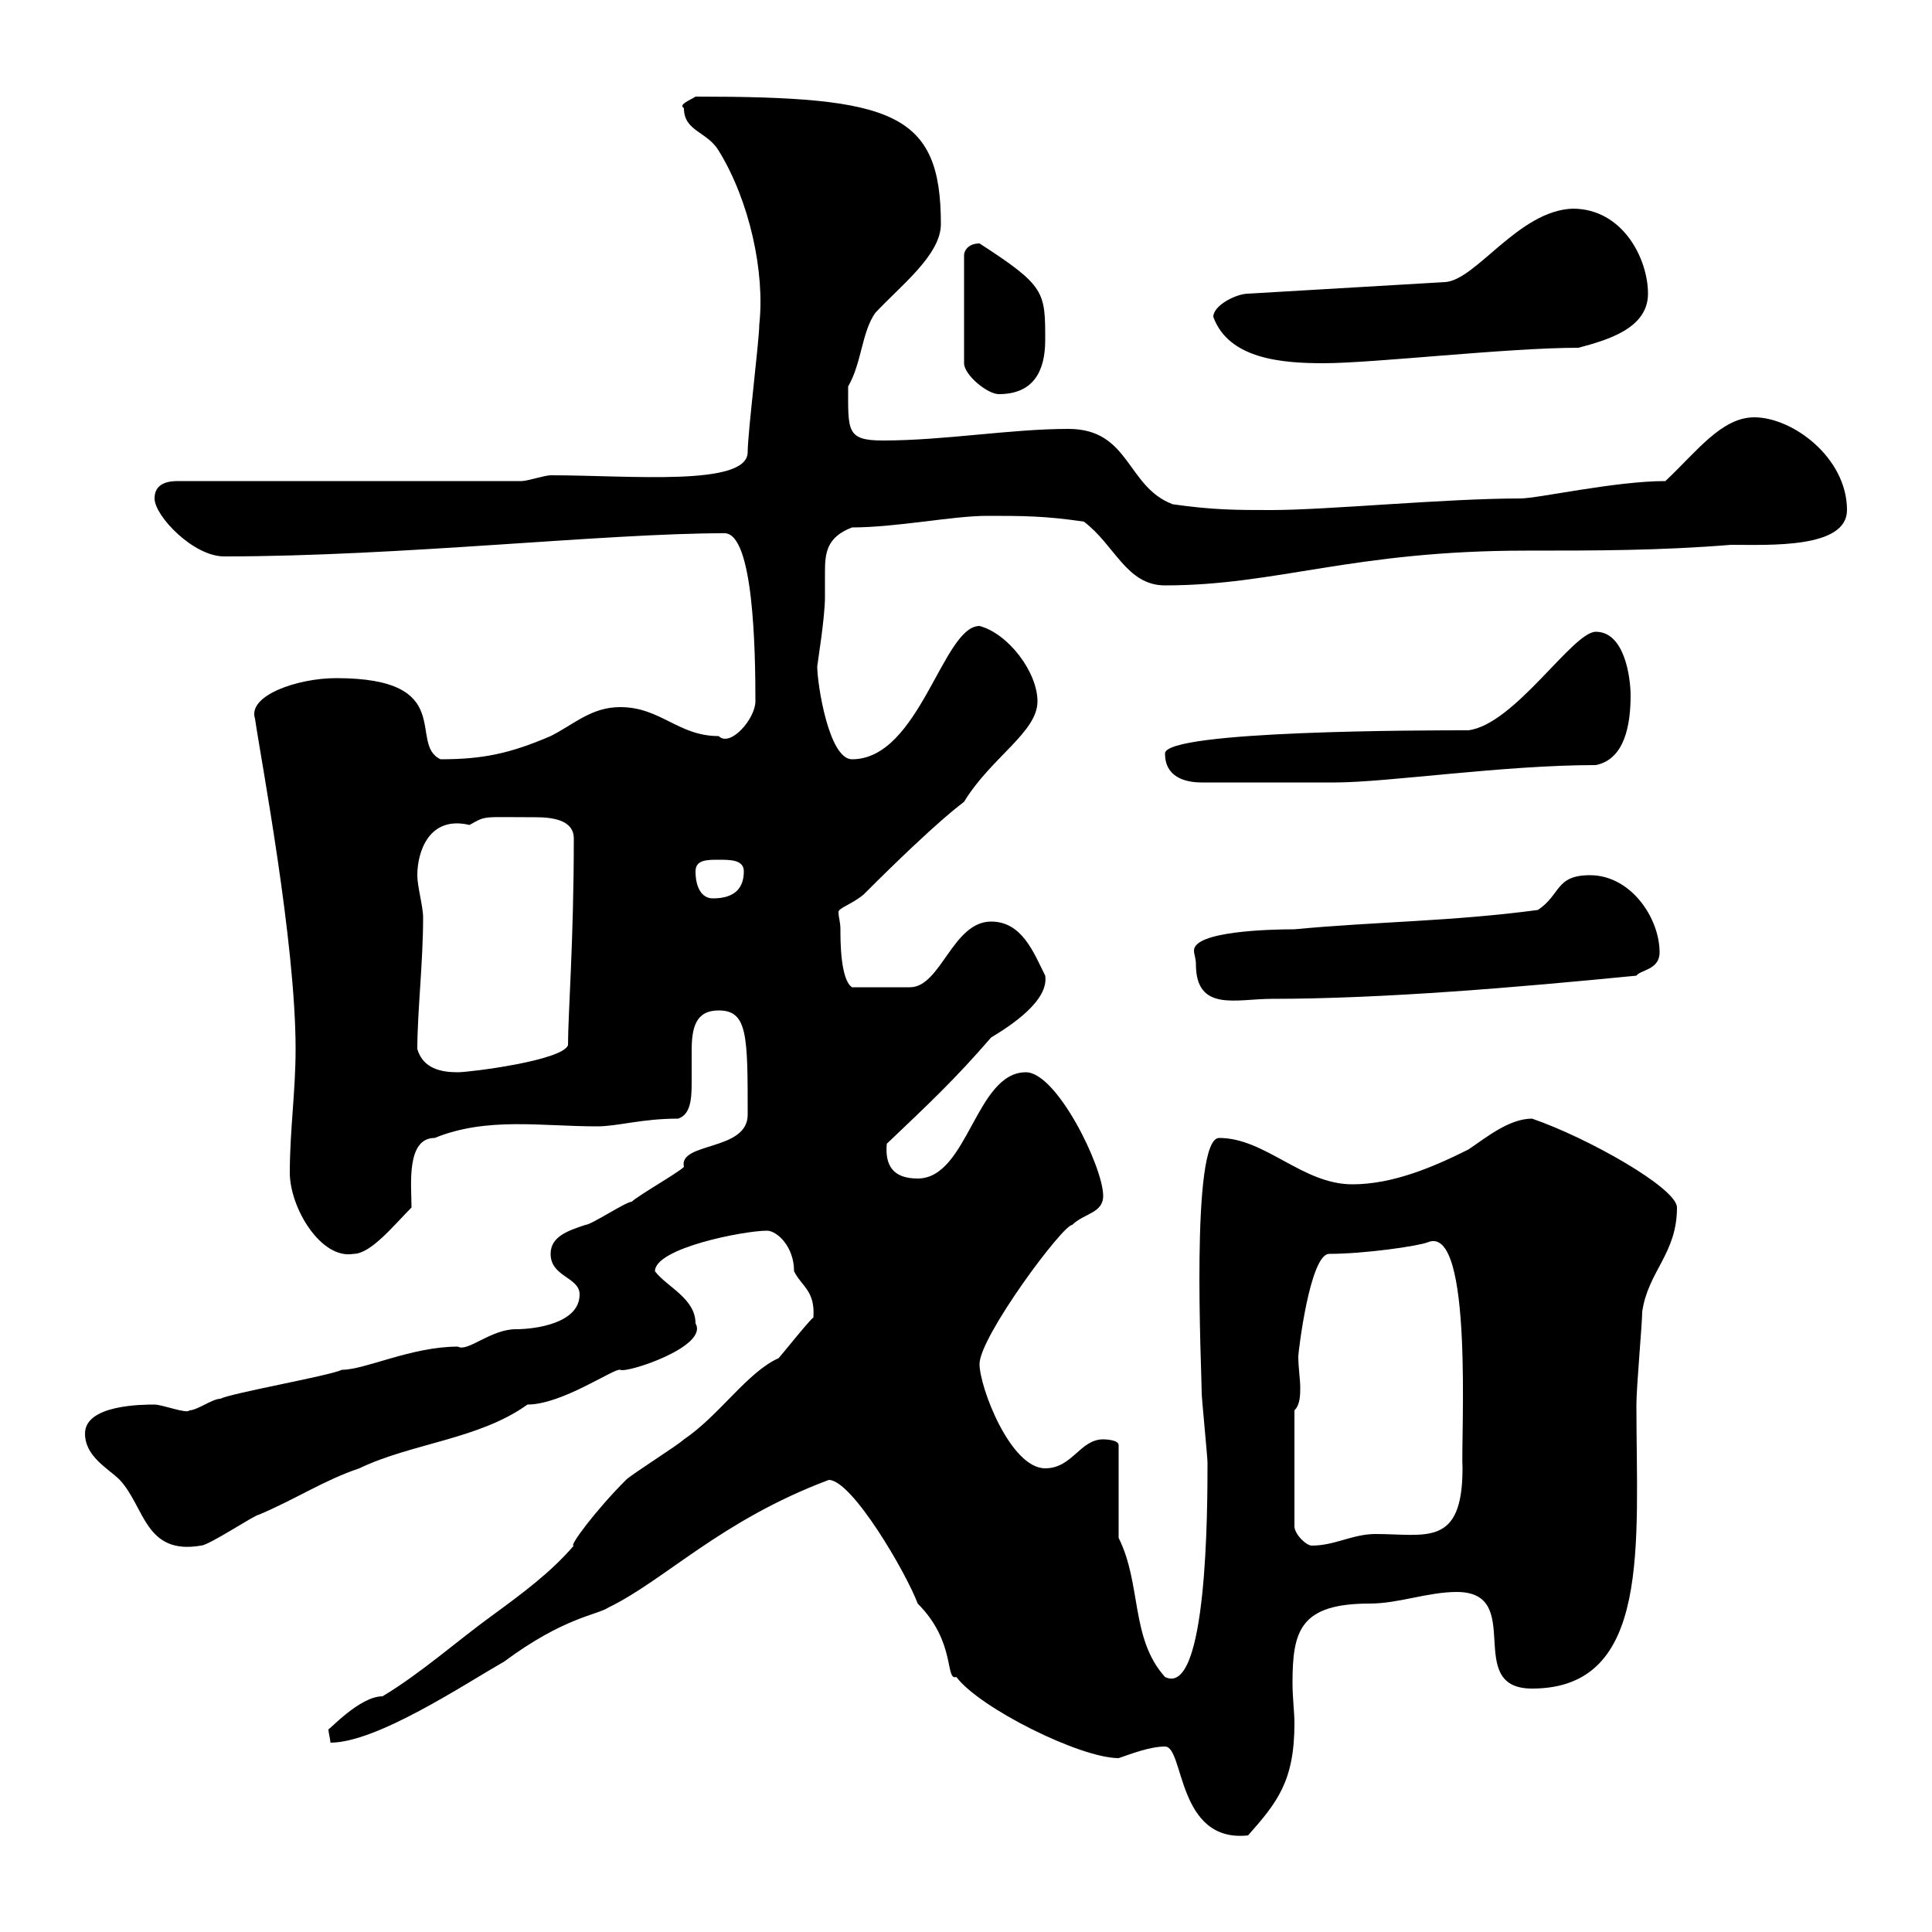 <svg xmlns="http://www.w3.org/2000/svg" xmlns:xlink="http://www.w3.org/1999/xlink" width="300" height="300"><path d="M180.90 271.20C183.90 271.20 182.70 286.20 193.80 285C198.30 279.90 201 276.60 201 267.60C201 265.80 200.70 263.70 200.70 261.30C200.70 253.20 201.90 249 212.70 249C217.20 249 221.70 247.20 226.20 247.20C237 247.20 227.10 262.20 237.90 262.20C256.50 262.20 254.10 239.70 254.10 218.10C254.10 215.40 255 205.50 255 203.70C255.90 197.40 260.40 194.70 260.40 187.50C260.40 184.50 246.60 176.70 237.90 173.70C234.30 173.70 230.70 176.70 228 178.50C222.60 181.20 216.30 183.90 210 183.90C202.20 183.90 196.50 176.70 189.30 176.70C184.80 176.70 186.60 213 186.60 216.30C186.60 217.20 187.50 226.20 187.50 227.10C187.50 234 187.50 263.70 180.90 260.40C175.50 254.40 177.30 246 173.70 238.80L173.70 224.40C173.70 223.50 171.30 223.50 171.30 223.50C167.70 223.50 166.50 228 162.30 228C156.90 228 152.10 215.40 152.10 211.80C152.10 207.60 165 190.20 166.50 190.20C168.30 188.40 171.30 188.40 171.30 185.70C171.30 181.20 164.10 166.50 159.30 166.50C151.50 166.50 150.30 183 142.50 183C138.60 183 137.40 180.90 137.70 177.60C144 171.60 148.20 167.70 153.90 161.10C156.90 159.30 162.90 155.40 162.30 151.50C160.50 147.90 158.70 143.10 153.90 143.10C147.90 143.10 146.10 153.30 141.30 153.30C139.20 153.30 135.30 153.30 132.30 153.30C130.50 152.10 130.50 146.10 130.50 144.30C130.50 143.10 130.20 142.50 130.20 141.60C130.20 141 132.30 140.40 134.10 138.90C146.10 126.90 149.40 124.80 149.70 124.50C153.90 117.60 161.10 113.70 161.10 108.90C161.10 104.40 156.60 98.40 152.10 97.20C146.40 97.20 142.80 117.90 132.30 117.90C128.70 117.90 126.90 106.20 126.90 103.50C126.90 103.20 128.10 96 128.10 92.70C128.10 91.20 128.10 90.30 128.10 88.80C128.10 85.80 128.40 83.40 132.30 81.90C139.20 81.90 147.90 80.10 153.30 80.10C158.70 80.10 162.30 80.10 168.30 81C173.10 84.60 174.90 90.90 180.90 90.90C198.30 90.90 210 85.50 237 85.50C247.80 85.50 257.70 85.50 268.80 84.60C274.80 84.60 286.80 85.20 286.80 79.20C286.80 71.10 278.40 64.80 272.40 64.80C267.30 64.80 263.40 70.20 258.60 74.70C250.80 74.70 238.80 77.40 236.10 77.40C224.40 77.40 206.10 79.20 197.40 79.20C192 79.20 188.40 79.20 182.10 78.30C174.90 75.60 175.50 66.60 165.90 66.60C156.90 66.60 146.70 68.40 137.10 68.40C131.40 68.40 131.70 66.90 131.70 60C133.80 56.40 133.80 51.60 135.90 48.60C139.80 44.40 146.10 39.60 146.10 34.80C146.10 17.40 138.60 15 108 15C107.10 15.60 105.30 16.20 106.20 16.80C106.20 20.40 109.80 20.40 111.60 23.40C116.40 31.20 118.80 42.30 117.90 50.40C117.90 52.80 116.10 67.20 116.10 70.20C116.10 75.60 97.80 73.80 85.50 73.80C84.60 73.80 81.90 74.70 81 74.70L27.60 74.70C25.20 74.70 24 75.60 24 77.40C24 80.10 30 86.40 34.80 86.40C62.10 86.40 93.90 82.80 112.50 82.80C117 82.80 117.30 100.80 117.30 108.90C117.30 111.60 113.40 116.10 111.60 114.30C105.30 114.30 102.60 109.80 96.30 109.80C91.80 109.80 89.10 112.50 85.50 114.30C79.20 117 75 117.90 68.40 117.90C63.30 115.50 71.10 105.30 52.20 105.30C46.20 105.30 38.40 108 39.60 111.60C40.50 117.90 45.90 146.10 45.90 162.90C45.90 169.50 45 175.50 45 182.10C45 187.50 49.80 195.60 54.90 194.70C57.60 194.70 61.20 190.20 63.90 187.50C63.90 184.20 63 176.70 67.50 176.70C75.60 173.40 84 174.90 92.70 174.90C96 174.90 99.60 173.70 105.30 173.70C107.10 173.10 107.40 171 107.40 168.30C107.40 166.50 107.40 164.70 107.40 163.20C107.40 159.60 108 156.90 111.60 156.90C116.10 156.90 116.10 160.80 116.10 173.10C116.10 178.80 105.30 177.30 106.20 181.20C105.30 182.10 99 185.70 98.10 186.60C97.20 186.60 91.80 190.20 90.90 190.20C88.20 191.10 85.50 192 85.50 194.70C85.50 198.30 90 198.30 90 201C90 205.50 83.10 206.40 80.10 206.40C76.20 206.40 72.60 210 71.10 209.10C63.90 209.10 56.70 212.70 53.10 212.70C51.30 213.60 36 216.30 34.20 217.20C33 217.20 30.60 219 29.40 219C29.10 219.60 25.20 218.10 24 218.10C22.20 218.10 13.20 218.10 13.20 222.60C13.20 226.20 16.80 228 18.60 229.80C22.50 234 22.50 241.50 31.20 240C32.40 240 39.60 235.20 40.20 235.20C45.90 232.80 50.40 229.80 55.80 228C63.90 224.10 74.40 223.50 81.90 218.10C87.30 218.10 95.40 212.40 96.30 212.70C97.20 213.30 110.10 209.10 108 205.50C108 201.60 103.50 199.80 101.70 197.40C101.70 193.80 115.50 191.10 119.10 191.10C120.60 191.10 123.30 193.50 123.30 197.40C124.50 199.80 126.60 200.40 126.30 204.60C126 204.60 121.20 210.60 120.90 210.90C116.10 213 111.60 219.90 106.20 223.50C105.30 224.40 98.10 228.90 97.20 229.80C92.40 234.60 88.20 240.30 89.10 240C85.50 244.20 81 247.50 76.50 250.80C71.10 254.70 65.40 259.80 59.40 263.40C55.80 263.40 51 268.80 51 268.50C51 269.10 51.30 270 51.30 270.60C58.50 270.60 72 261.60 78.30 258C87.60 251.10 92.70 250.80 94.50 249.60C103.20 245.40 111.90 236.10 128.70 229.80C132.30 229.80 140.70 244.20 142.50 249C148.50 255 146.70 261 148.50 260.40C152.10 265.20 167.70 273 173.70 273C175.50 272.40 178.50 271.20 180.90 271.20ZM201 219C201.90 218.10 201.90 216.60 201.90 215.40C201.90 214.20 201.60 212.40 201.60 210.60C201.60 210 203.40 194.70 206.40 194.70C211.80 194.70 220.20 193.50 221.70 192.90C228.90 189.90 226.80 223.80 227.10 228C227.10 240.30 221.40 238.20 213.60 238.20C210 238.20 207.30 240 203.70 240C202.80 240 201 238.20 201 237ZM64.80 162.90C64.80 157.20 65.70 149.40 65.70 142.50C65.70 140.70 64.80 137.70 64.80 135.90C64.80 132.30 66.60 126.60 72.90 128.10C75.60 126.60 74.70 126.90 83.10 126.90C85.50 126.90 89.10 127.20 89.10 130.20C89.10 146.10 88.20 157.50 88.20 162.30C87.30 164.70 72.90 166.50 71.10 166.50C68.40 166.50 65.70 165.90 64.80 162.90ZM185.70 149.70C185.70 157.20 192 155.10 197.40 155.10C214.80 155.10 235.80 153.30 254.10 151.50C254.70 150.60 257.70 150.60 257.70 147.90C257.70 142.50 253.20 135.90 246.90 135.90C241.50 135.90 242.40 138.90 238.80 141.30C225.30 143.10 213.60 143.10 201 144.30C197.10 144.30 185.40 144.60 185.40 147.60C185.40 148.20 185.70 148.80 185.70 149.70ZM108 135.30C108 133.50 109.80 133.50 111.60 133.50C113.40 133.50 115.50 133.50 115.50 135.30C115.50 137.70 114.30 139.50 110.70 139.50C108.90 139.50 108 137.70 108 135.30ZM180.90 117C180.90 120.60 183.90 121.50 186.60 121.50L207.30 121.50C215.40 121.50 233.40 118.80 247.80 118.80C252.30 117.90 253.20 112.50 253.20 108C253.20 105.30 252.30 98.10 247.80 98.10C244.20 98.10 235.20 112.50 228 113.40C221.70 113.40 180.90 113.40 180.90 117ZM152.10 37.80C150.30 37.80 149.70 39 149.70 39.60L149.70 56.40C149.70 58.20 153.30 61.20 155.10 61.20C160.50 61.20 162.30 57.60 162.30 52.80C162.30 45.30 162.30 44.40 152.10 37.80ZM188.40 49.20C190.80 55.80 199.20 56.40 205.50 56.40C213.30 56.40 234 54 245.10 54C249.60 52.80 255.90 51 255.90 45.60C255.90 40.20 252 32.40 244.20 32.40C235.80 32.70 229.20 43.50 224.40 43.80L193.80 45.60C192 45.60 188.40 47.40 188.40 49.20Z"/></svg>